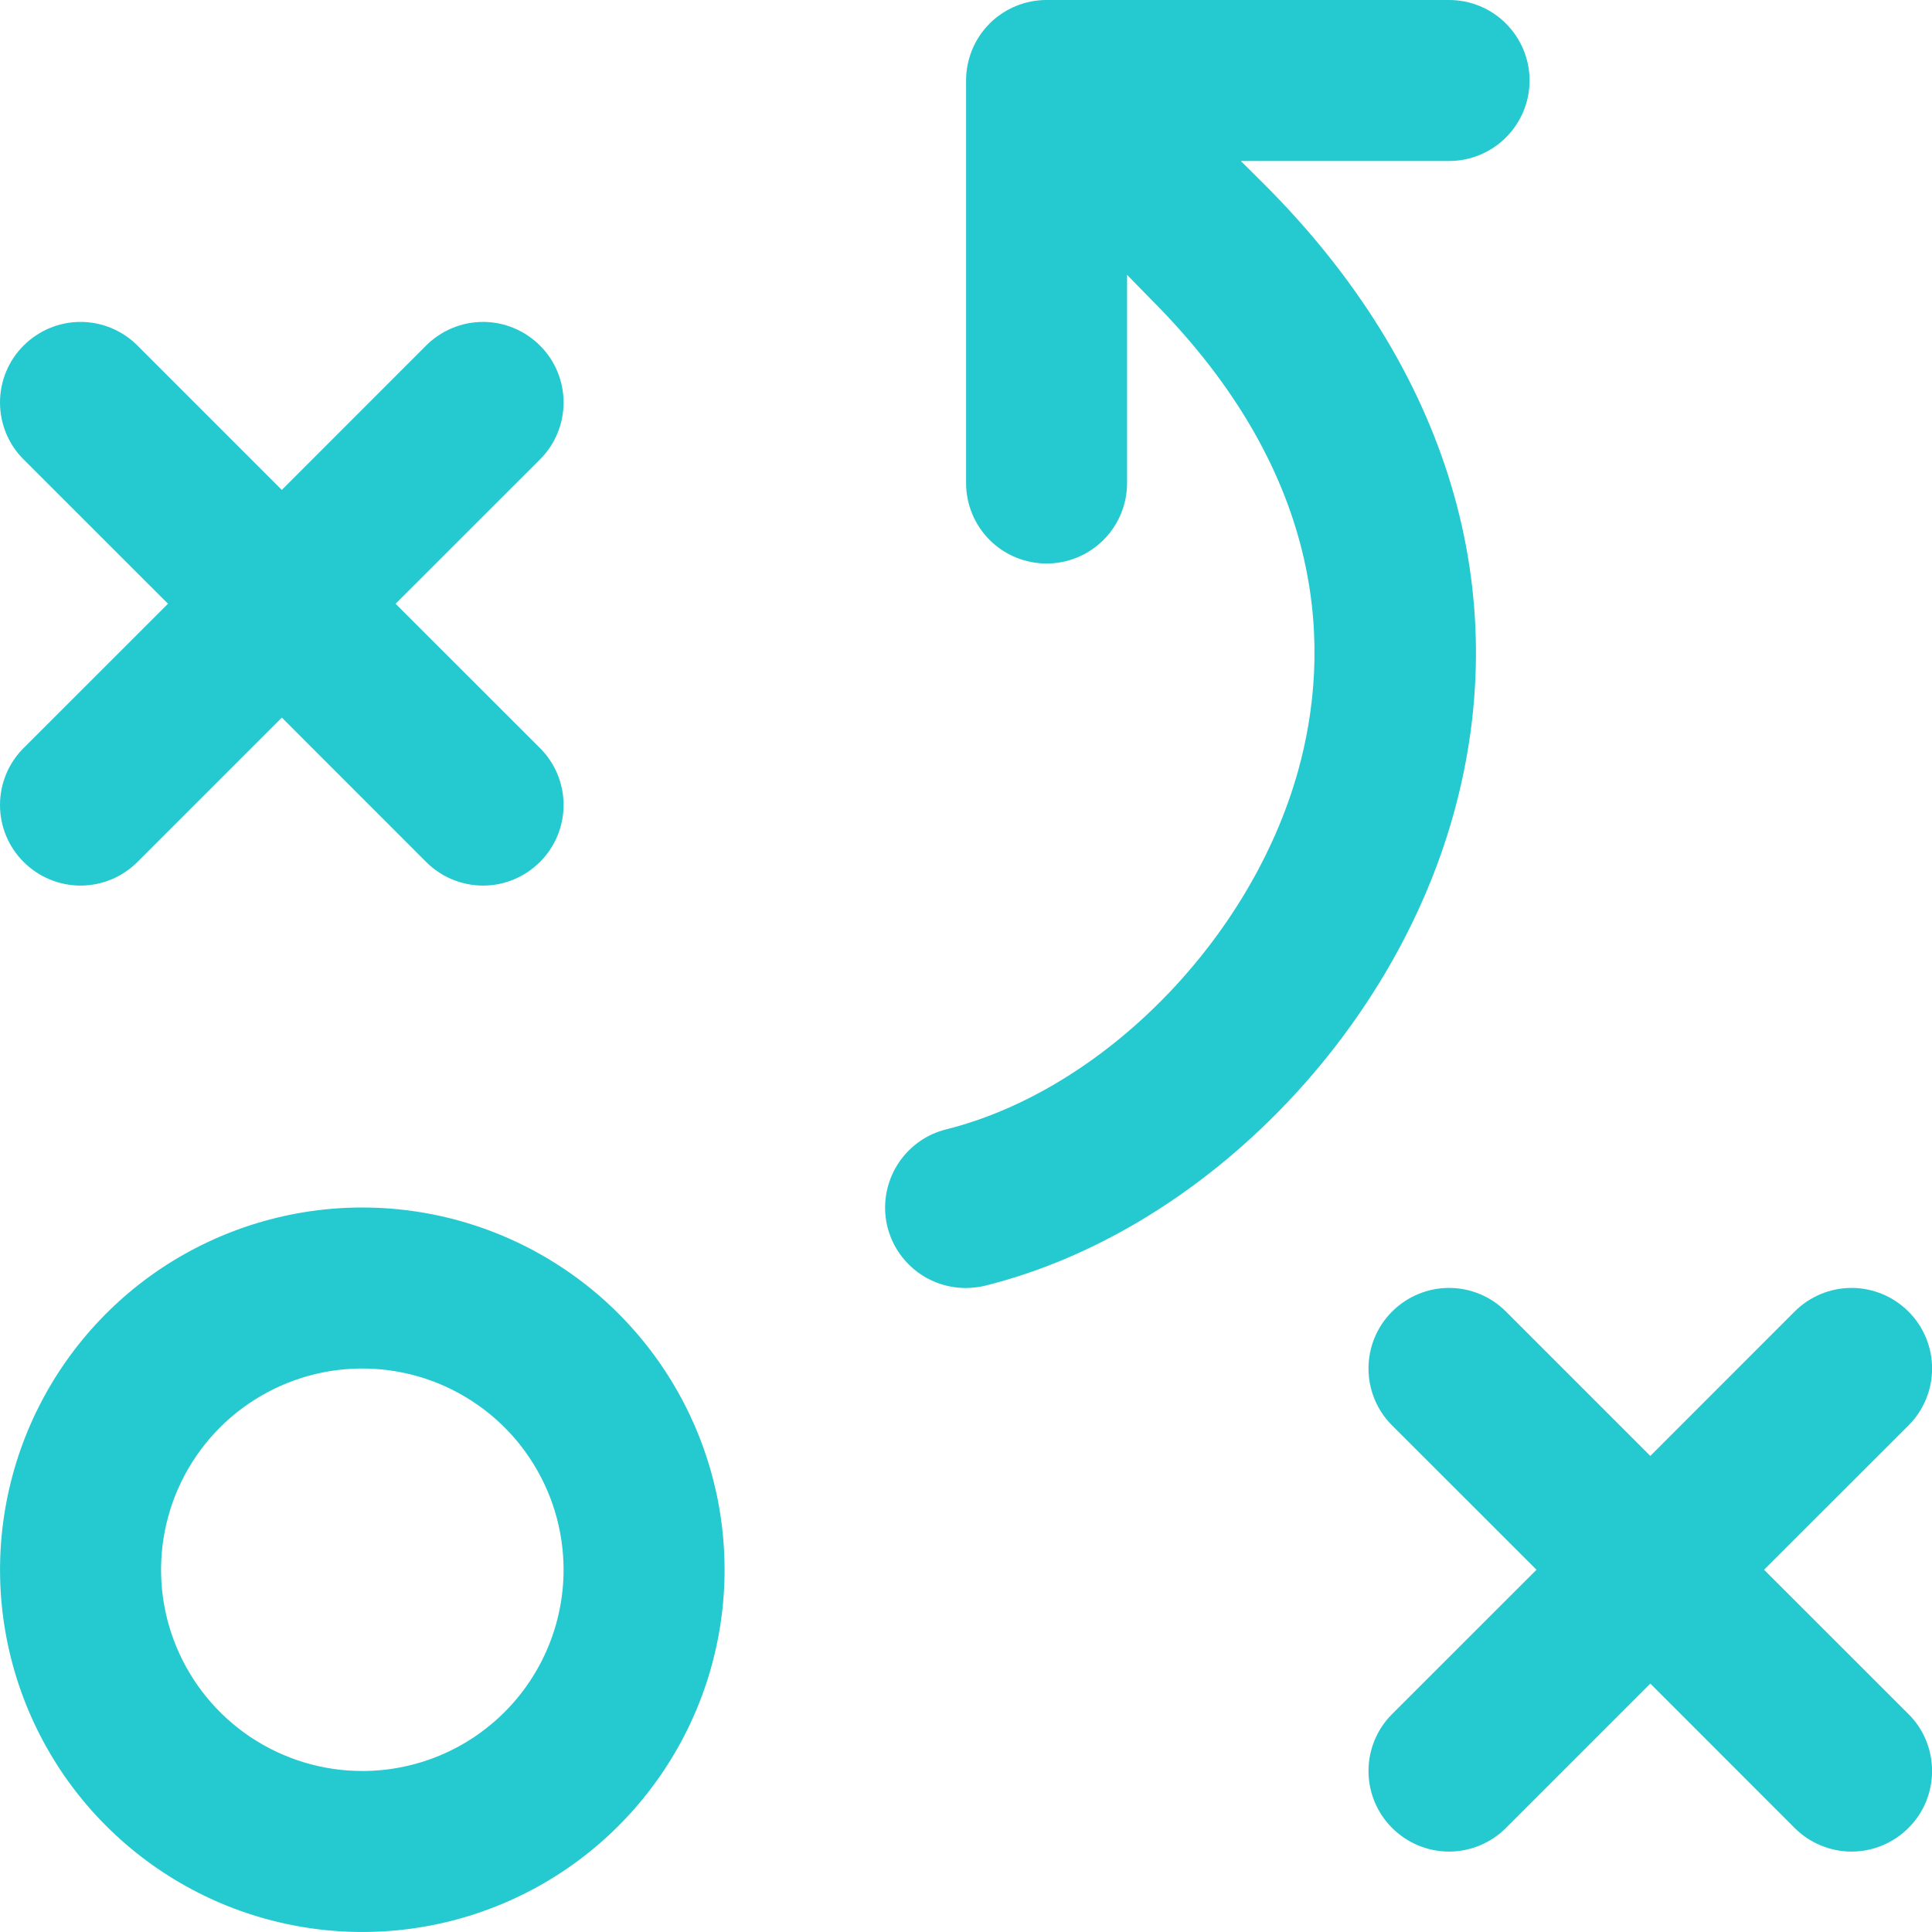 <svg xmlns:xlink="http://www.w3.org/1999/xlink" xmlns="http://www.w3.org/2000/svg" width="24" height="24" viewBox="0 0 24 24" fill="none">
<path d="M4.501 15C3.611 15 2.741 15.264 2 15.758C1.26 16.253 0.684 16.956 0.343 17.778C0.003 18.6 -0.087 19.505 0.087 20.378C0.261 21.251 0.689 22.053 1.319 22.682C1.948 23.311 2.75 23.74 3.623 23.913C4.496 24.087 5.4 23.998 6.223 23.657C7.045 23.317 7.748 22.74 8.242 22C8.737 21.26 9.001 20.39 9.001 19.5C9.001 18.306 8.526 17.162 7.683 16.318C6.839 15.474 5.694 15 4.501 15ZM4.501 22C4.006 22 3.523 21.853 3.112 21.579C2.701 21.304 2.38 20.913 2.191 20.457C2.002 20 1.952 19.497 2.049 19.012C2.145 18.527 2.383 18.082 2.733 17.732C3.082 17.383 3.528 17.145 4.013 17.048C4.498 16.952 5 17.001 5.457 17.19C5.914 17.38 6.305 17.7 6.579 18.111C6.854 18.522 7.001 19.006 7.001 19.5C7.001 20.163 6.737 20.799 6.268 21.268C5.799 21.737 5.164 22 4.501 22ZM0.293 9.293L2.087 7.5L0.293 5.707C0.105 5.52 -3.95423e-09 5.265 0 5C3.95423e-09 4.735 0.105 4.48 0.293 4.293C0.481 4.105 0.735 3.999 1.001 3.999C1.266 3.999 1.52 4.105 1.708 4.293L3.501 6.086L5.293 4.293C5.481 4.105 5.735 3.999 6.001 3.999C6.266 3.999 6.52 4.105 6.708 4.293C6.896 4.48 7.001 4.735 7.001 5C7.001 5.265 6.896 5.52 6.708 5.707L4.914 7.5L6.708 9.293C6.896 9.48 7.001 9.735 7.001 10C7.001 10.265 6.896 10.52 6.708 10.707C6.52 10.895 6.266 11.001 6.001 11.001C5.735 11.001 5.481 10.895 5.293 10.707L3.501 8.914L1.708 10.707C1.52 10.895 1.266 11.001 1.001 11.001C0.735 11.001 0.481 10.895 0.293 10.707C0.105 10.52 3.95423e-09 10.265 0 10C-3.95423e-09 9.735 0.105 9.48 0.293 9.293ZM23.708 21.293C23.801 21.385 23.875 21.496 23.925 21.617C23.975 21.738 24.001 21.869 24.001 22C24.001 22.131 23.975 22.262 23.925 22.383C23.875 22.504 23.801 22.615 23.708 22.707C23.615 22.8 23.505 22.874 23.384 22.924C23.262 22.975 23.132 23.001 23.001 23.001C22.869 23.001 22.739 22.975 22.618 22.924C22.496 22.874 22.386 22.8 22.293 22.707L20.501 20.914L18.708 22.707C18.52 22.895 18.266 23.001 18.001 23.001C17.735 23.001 17.481 22.895 17.293 22.707C17.105 22.52 17 22.265 17 22C17 21.735 17.105 21.48 17.293 21.293L19.087 19.5L17.293 17.707C17.105 17.52 17 17.265 17 17C17 16.735 17.105 16.48 17.293 16.293C17.481 16.105 17.735 15.999 18.001 15.999C18.266 15.999 18.52 16.105 18.708 16.293L20.501 18.086L22.293 16.293C22.481 16.105 22.735 15.999 23.001 15.999C23.266 15.999 23.52 16.105 23.708 16.293C23.896 16.48 24.001 16.735 24.001 17C24.001 17.265 23.896 17.52 23.708 17.707L21.914 19.5L23.708 21.293ZM18.059 10.104C17.287 12.895 14.894 15.307 12.243 15.97C12.161 15.99 12.077 16 11.993 16C11.749 15.999 11.514 15.91 11.332 15.748C11.149 15.586 11.032 15.364 11.002 15.122C10.973 14.88 11.033 14.635 11.171 14.434C11.309 14.233 11.515 14.089 11.752 14.03C13.706 13.541 15.546 11.666 16.127 9.57C16.526 8.133 16.529 5.945 14.288 3.708L14.001 3.414V6C14.001 6.265 13.895 6.52 13.708 6.707C13.52 6.895 13.266 7 13.001 7C12.735 7 12.481 6.895 12.293 6.707C12.106 6.52 12.001 6.265 12.001 6V1C12.001 0.735 12.106 0.48 12.293 0.293C12.481 0.105 12.735 0 13.001 0H18.001C18.266 0 18.52 0.105 18.708 0.293C18.895 0.48 19.001 0.735 19.001 1C19.001 1.265 18.895 1.52 18.708 1.707C18.52 1.895 18.266 2 18.001 2H15.414L15.708 2.292C17.988 4.574 18.823 7.348 18.059 10.104Z" fill="#25C9D0"/>
</svg>